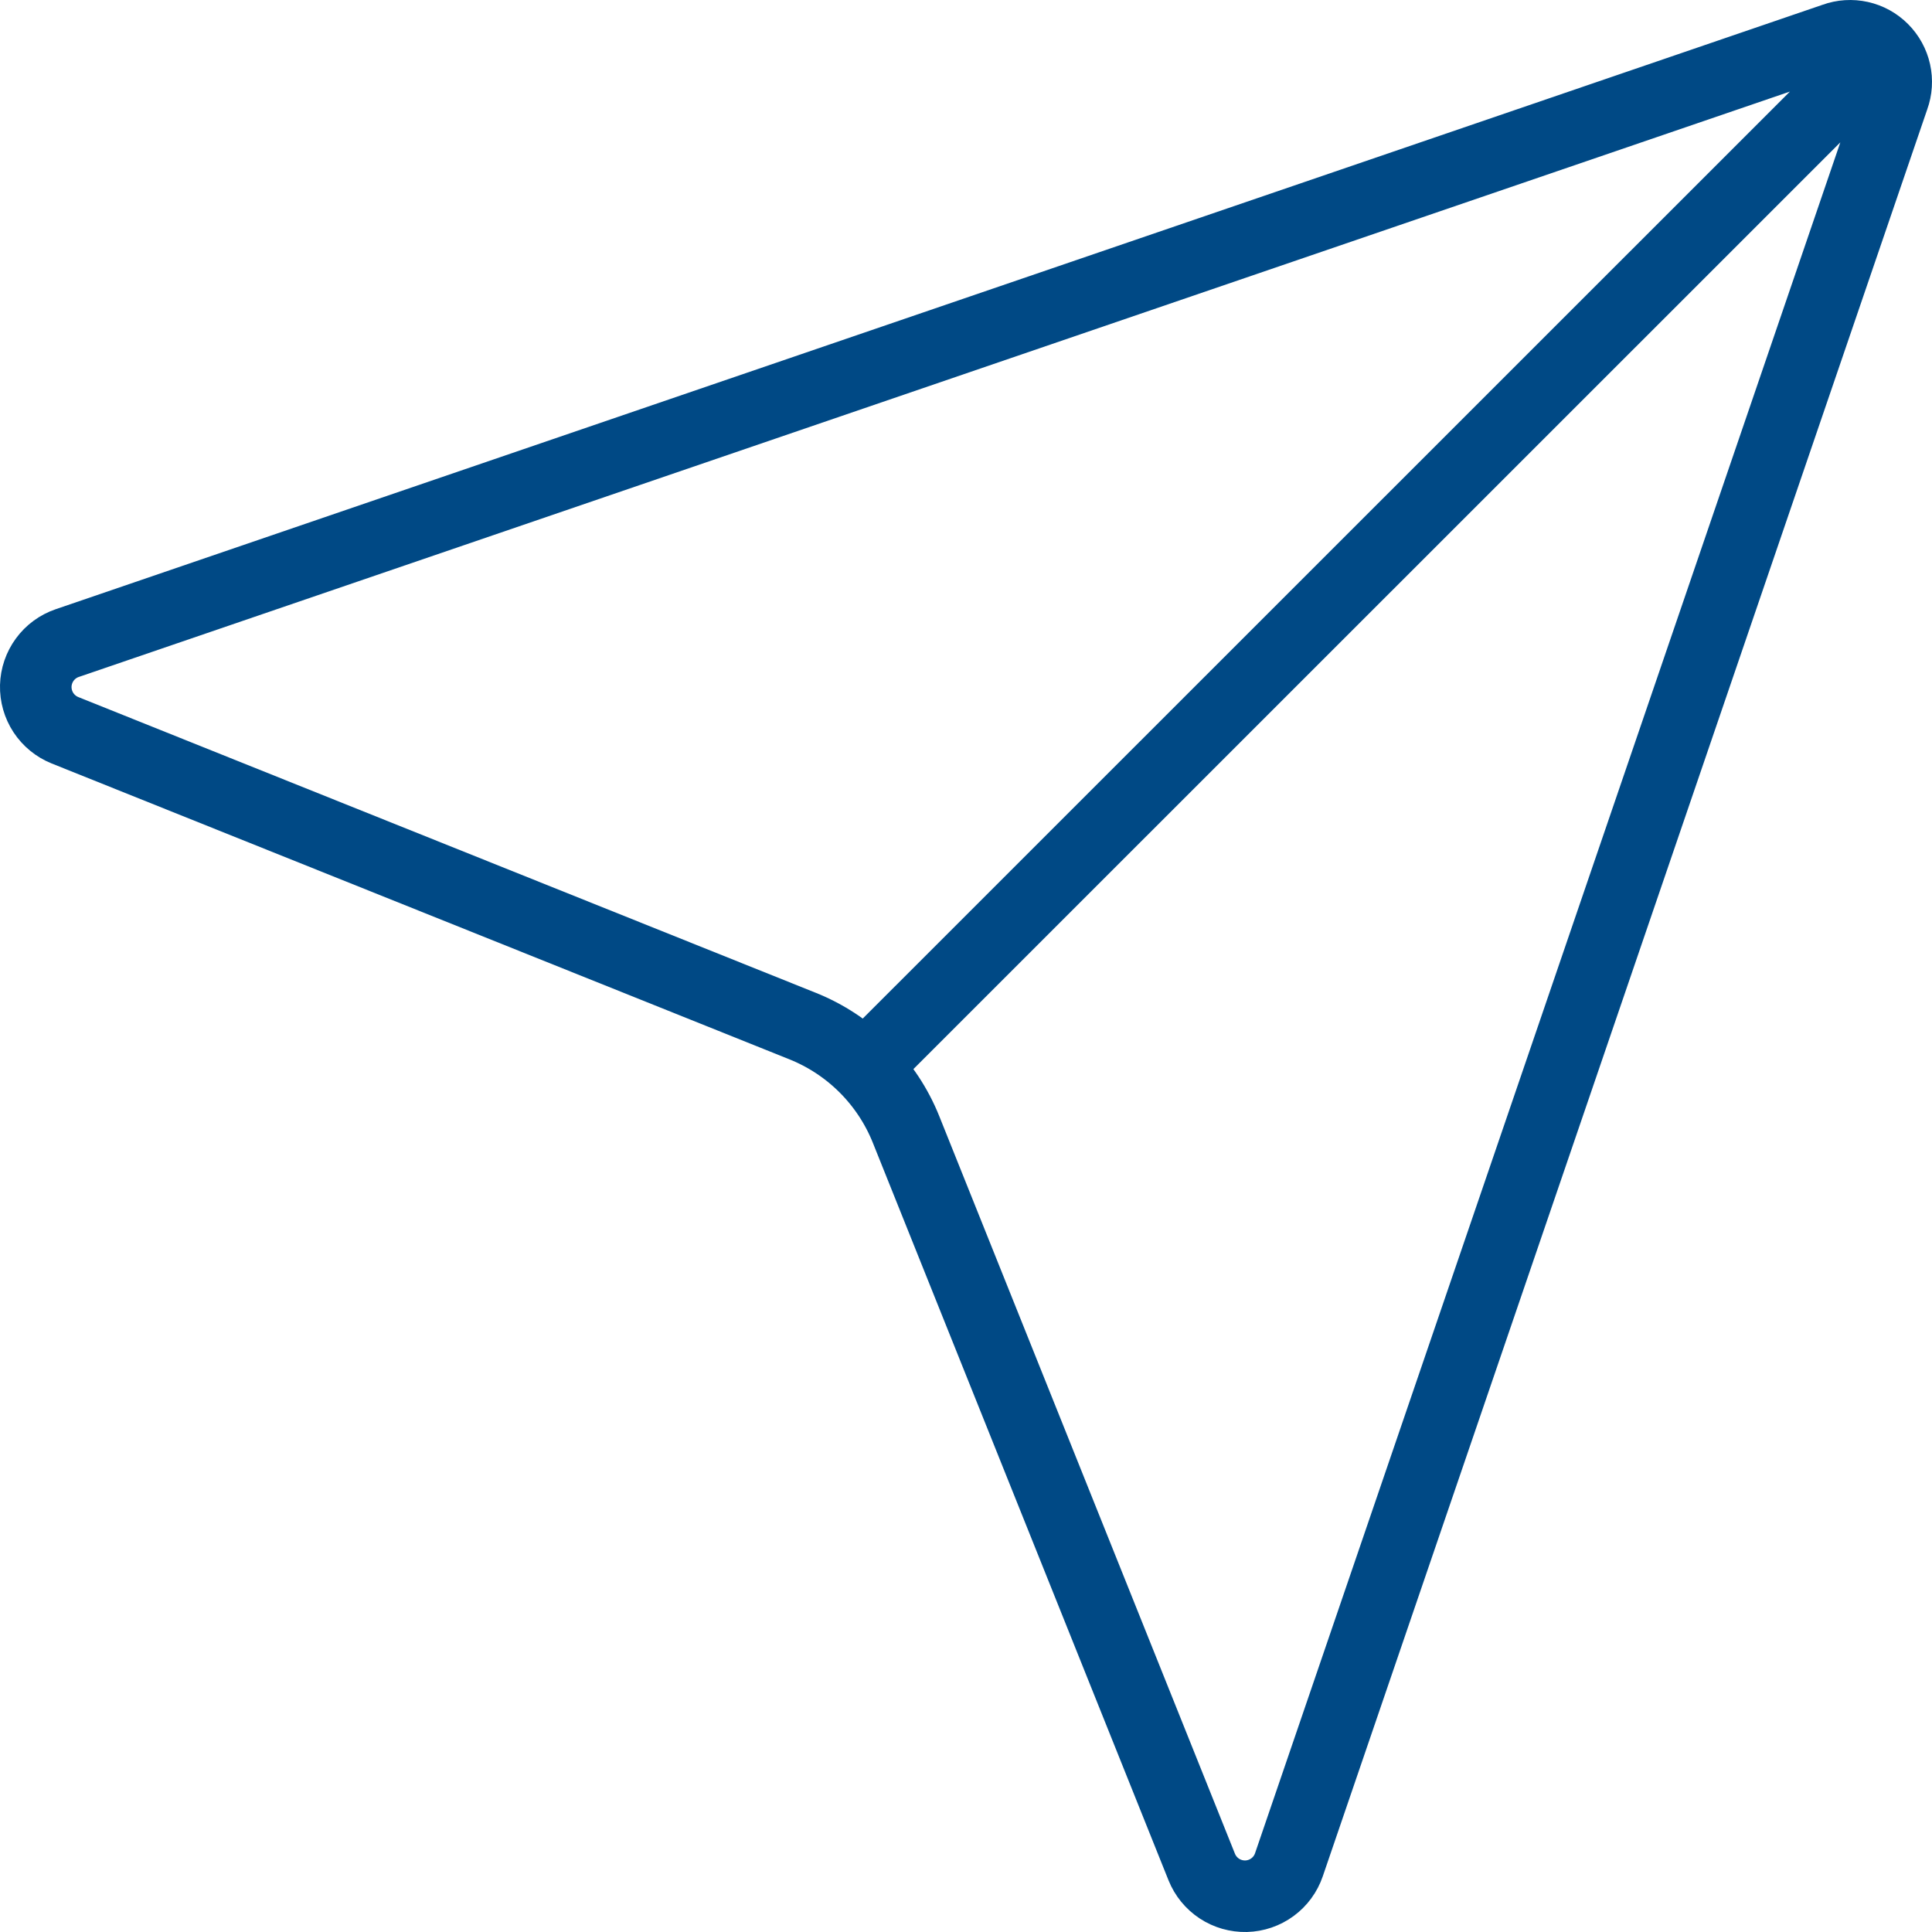<svg width="54" height="54" viewBox="0 0 54 54" fill="none" xmlns="http://www.w3.org/2000/svg">
<path d="M24.172 29.825C23.675 29.329 23.083 28.939 22.431 28.678L1.816 20.411C1.57 20.312 1.36 20.14 1.214 19.919C1.068 19.697 0.994 19.436 1 19.171C1.007 18.906 1.095 18.649 1.252 18.435C1.409 18.221 1.627 18.061 1.878 17.975L51.273 1.077C51.503 0.993 51.752 0.978 51.991 1.031C52.23 1.084 52.449 1.204 52.622 1.378C52.795 1.551 52.916 1.77 52.969 2.009C53.022 2.248 53.007 2.497 52.923 2.727L36.025 52.122C35.939 52.373 35.779 52.591 35.565 52.748C35.351 52.905 35.094 52.993 34.829 53C34.564 53.006 34.303 52.932 34.081 52.786C33.86 52.64 33.688 52.43 33.589 52.184L25.322 31.563C25.06 30.912 24.669 30.321 24.172 29.825ZM24.172 29.825L52.614 1.389" stroke="#004985" stroke-width="2" stroke-linecap="round" stroke-linejoin="round"/>
</svg>
